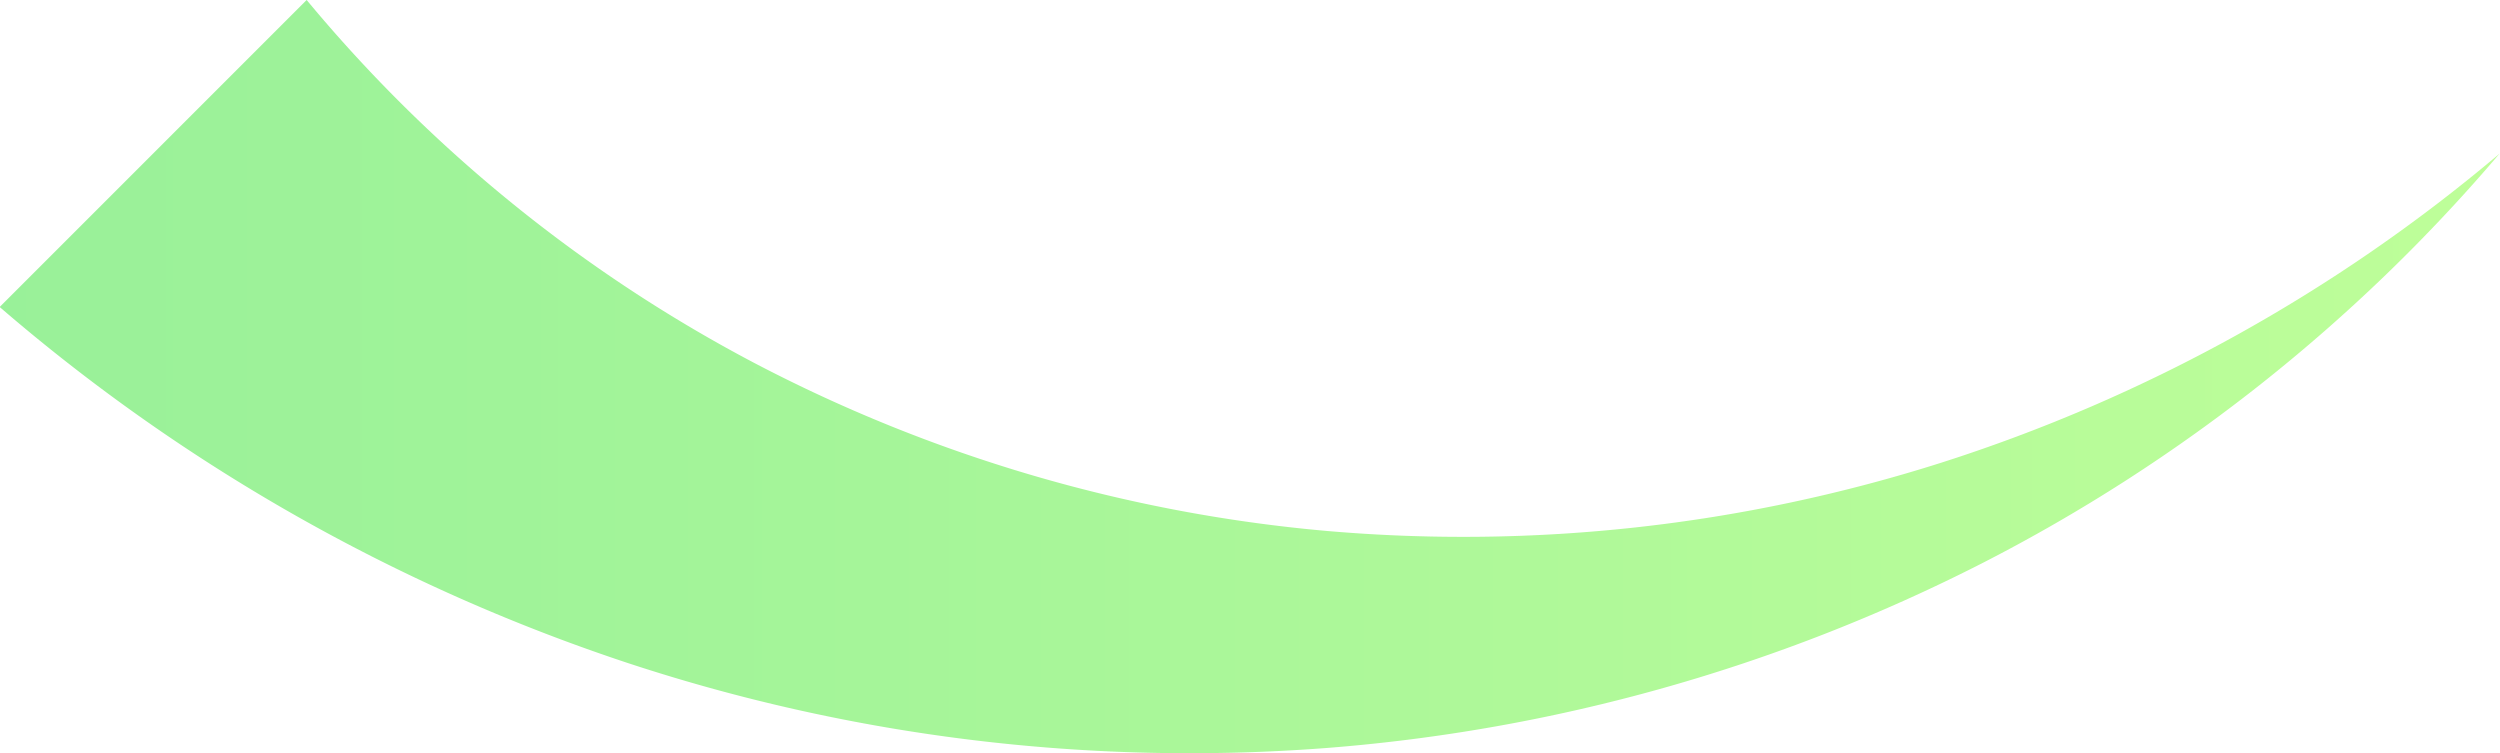 <svg xmlns="http://www.w3.org/2000/svg" xmlns:xlink="http://www.w3.org/1999/xlink" width="30" height="9.038" viewBox="0 0 30 9.038">
  <defs>
    <linearGradient id="linear-gradient" y1="0.5" x2="1.061" y2="0.5" gradientUnits="objectBoundingBox">
      <stop offset="0" stop-color="#00db00"/>
      <stop offset="0.352" stop-color="#20e700"/>
      <stop offset="1" stop-color="#63ff00"/>
    </linearGradient>
  </defs>
  <path id="success-icon" d="M60,60.273a17.668,17.668,0,0,0,5.365,4.352,18.27,18.27,0,0,0,6.872,2.019,18.934,18.934,0,0,0,7.37-.816,19.612,19.612,0,0,0,6.709-3.713,20.271,20.271,0,0,1-6.211,4.917,20.892,20.892,0,0,1-7.868,2.217,21.541,21.541,0,0,1-8.366-1.014,22.241,22.241,0,0,1-7.555-4.278Z" transform="translate(-56.32 -60.273)" opacity="0.4" fill="url(#linear-gradient)"/>
</svg>
